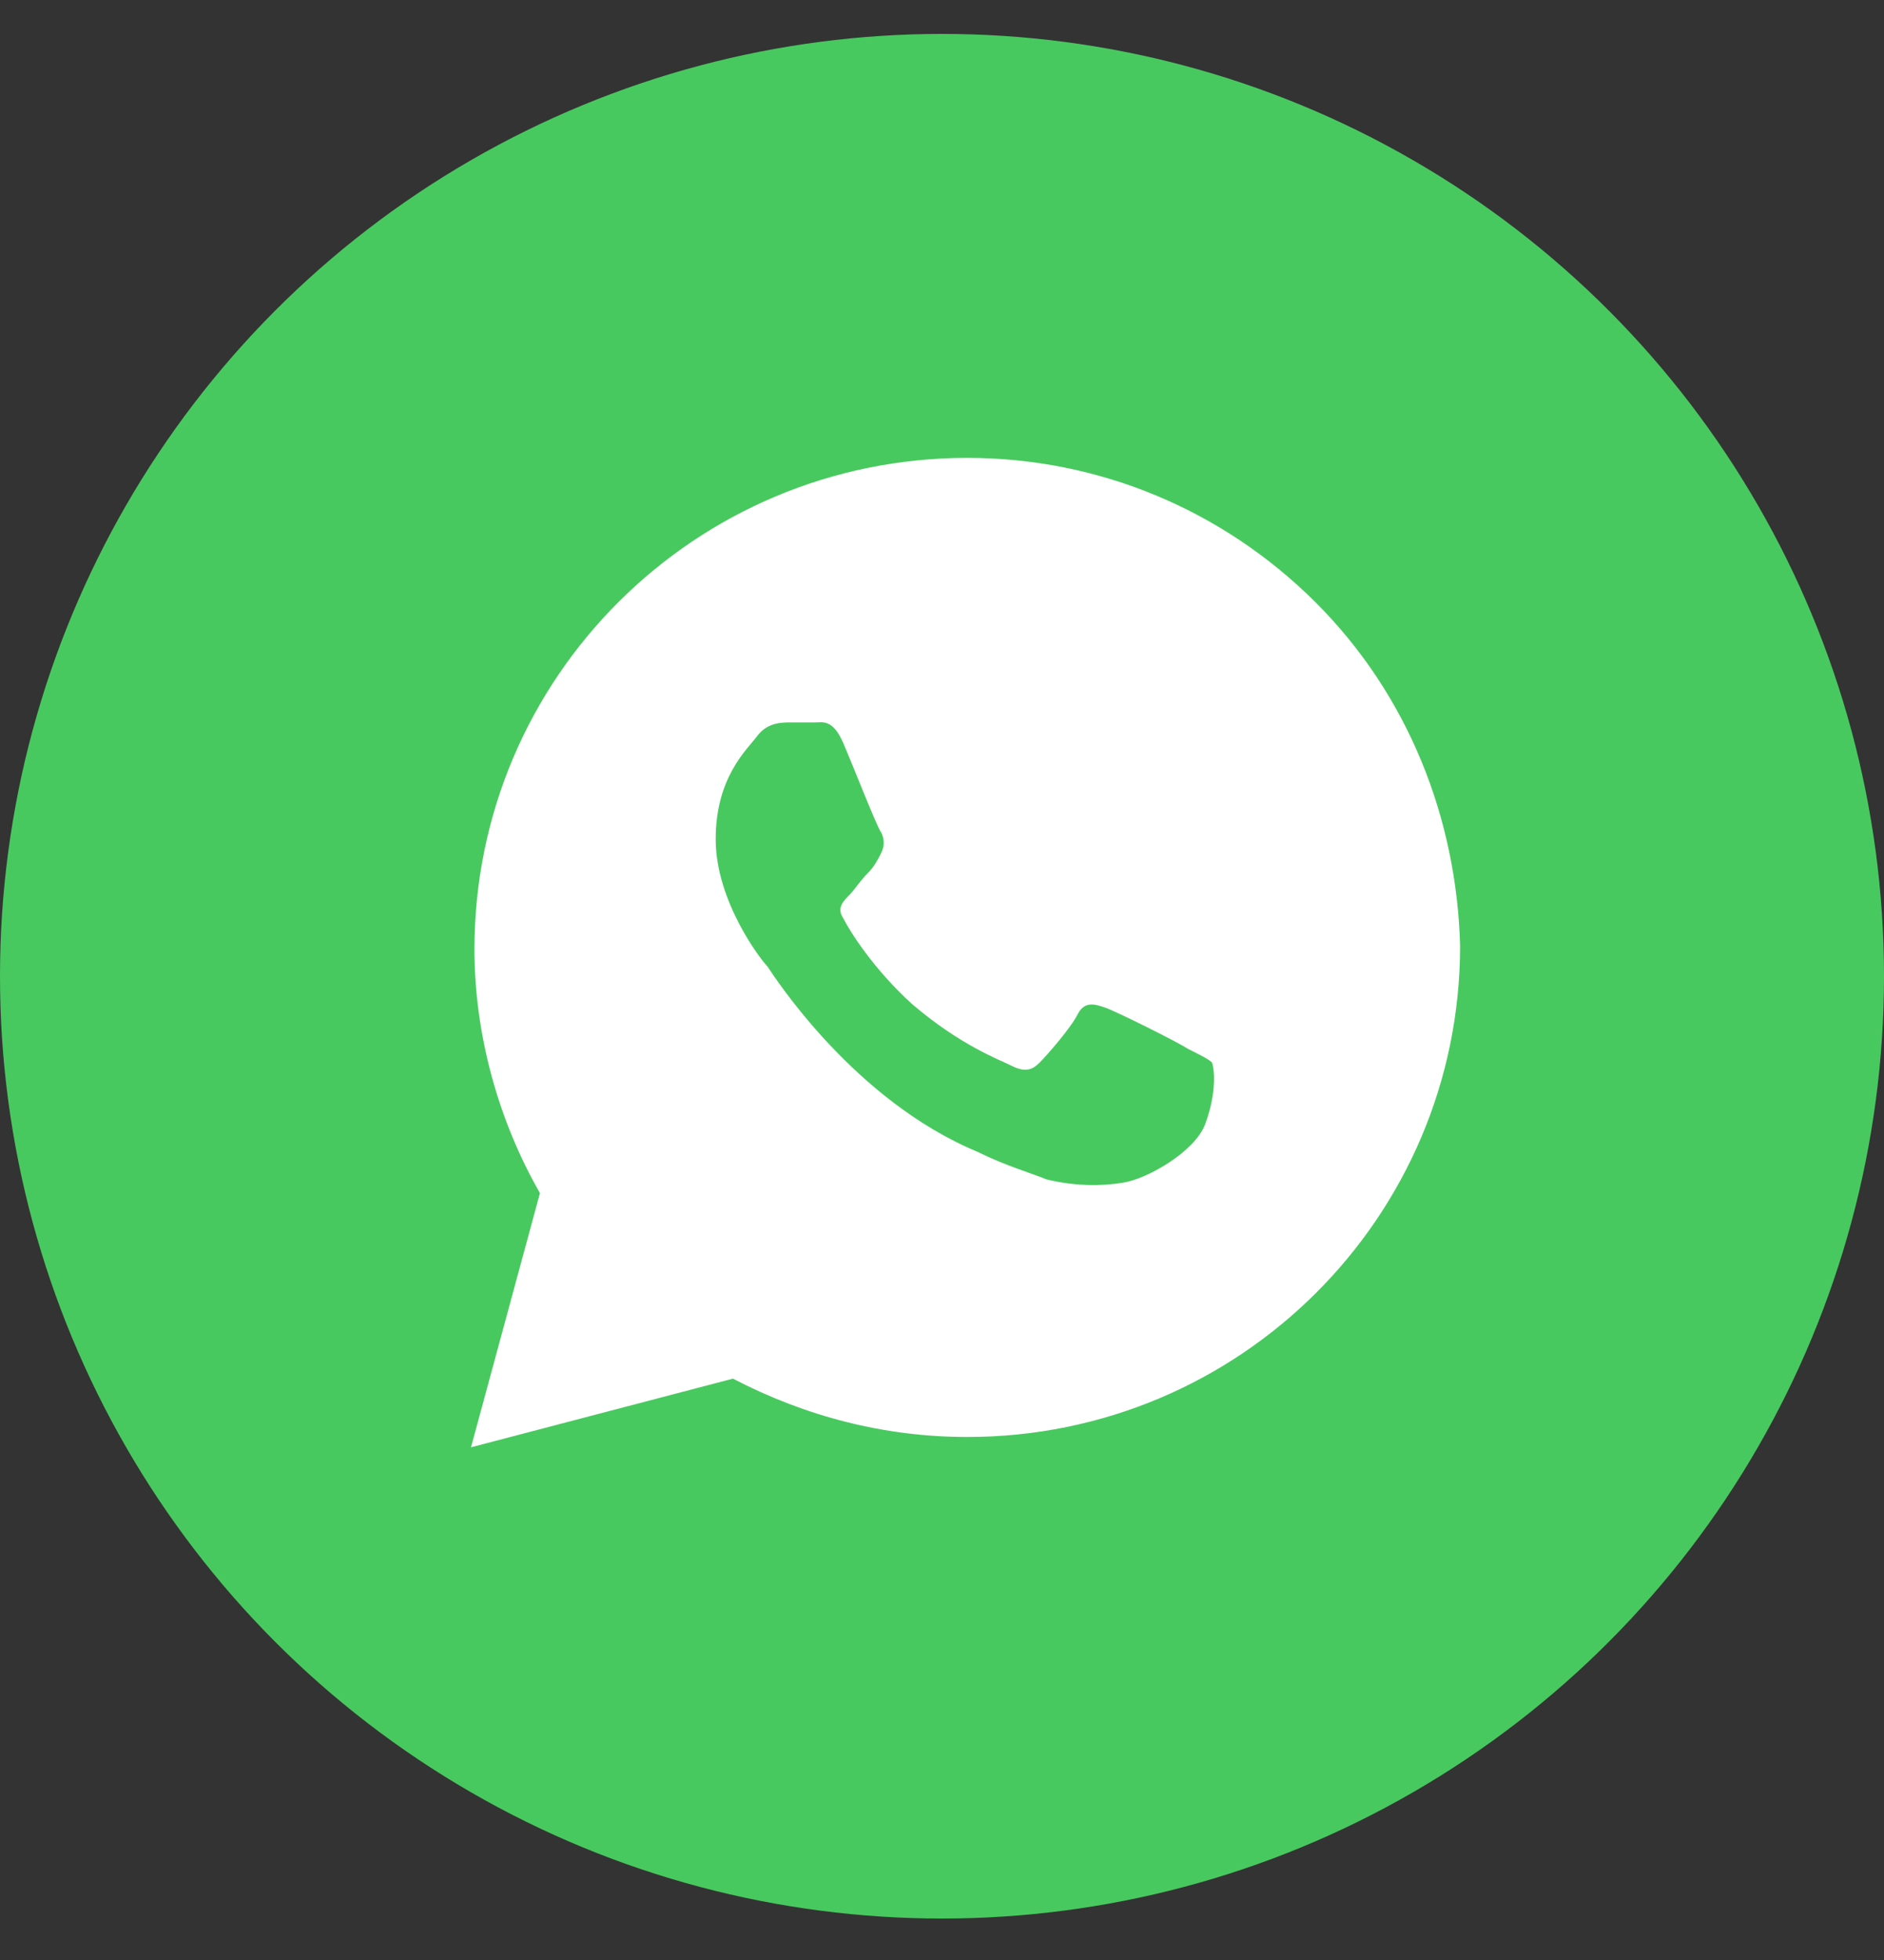 <?xml version="1.0" encoding="UTF-8"?> <svg xmlns="http://www.w3.org/2000/svg" width="25" height="26" viewBox="0 0 25 26" fill="none"><rect x="0" y="0" width="25" height="26" fill="#333333" stroke="none"/> <circle cx="12.5" cy="12.95" r="12.5" fill="#48C95F"></circle> <path d="M17.455 7.988C16.22 6.758 14.574 6.074 12.836 6.074C9.223 6.074 6.296 8.991 6.296 12.591C6.296 13.73 6.616 14.87 7.165 15.827L6.25 19.199L9.726 18.288C10.687 18.789 11.738 19.062 12.836 19.062C16.449 19.062 19.375 16.146 19.375 12.546C19.33 10.859 18.689 9.219 17.455 7.988ZM15.991 14.915C15.854 15.28 15.214 15.645 14.894 15.69C14.619 15.736 14.254 15.736 13.888 15.645C13.659 15.553 13.339 15.462 12.973 15.28C11.327 14.596 10.275 12.956 10.183 12.819C10.092 12.728 9.497 11.953 9.497 11.133C9.497 10.312 9.909 9.948 10.046 9.766C10.183 9.583 10.366 9.583 10.504 9.583C10.595 9.583 10.732 9.583 10.824 9.583C10.915 9.583 11.052 9.538 11.19 9.857C11.327 10.176 11.647 10.996 11.693 11.042C11.738 11.133 11.738 11.224 11.693 11.315C11.647 11.406 11.601 11.497 11.51 11.588C11.418 11.68 11.327 11.816 11.281 11.862C11.19 11.953 11.098 12.044 11.19 12.181C11.281 12.363 11.601 12.865 12.104 13.32C12.744 13.867 13.247 14.05 13.43 14.141C13.613 14.232 13.705 14.186 13.796 14.095C13.888 14.004 14.208 13.639 14.299 13.457C14.391 13.275 14.528 13.32 14.665 13.366C14.802 13.412 15.626 13.822 15.763 13.913C15.946 14.004 16.037 14.05 16.083 14.095C16.128 14.232 16.128 14.551 15.991 14.915Z" fill="white"></path> </svg> 